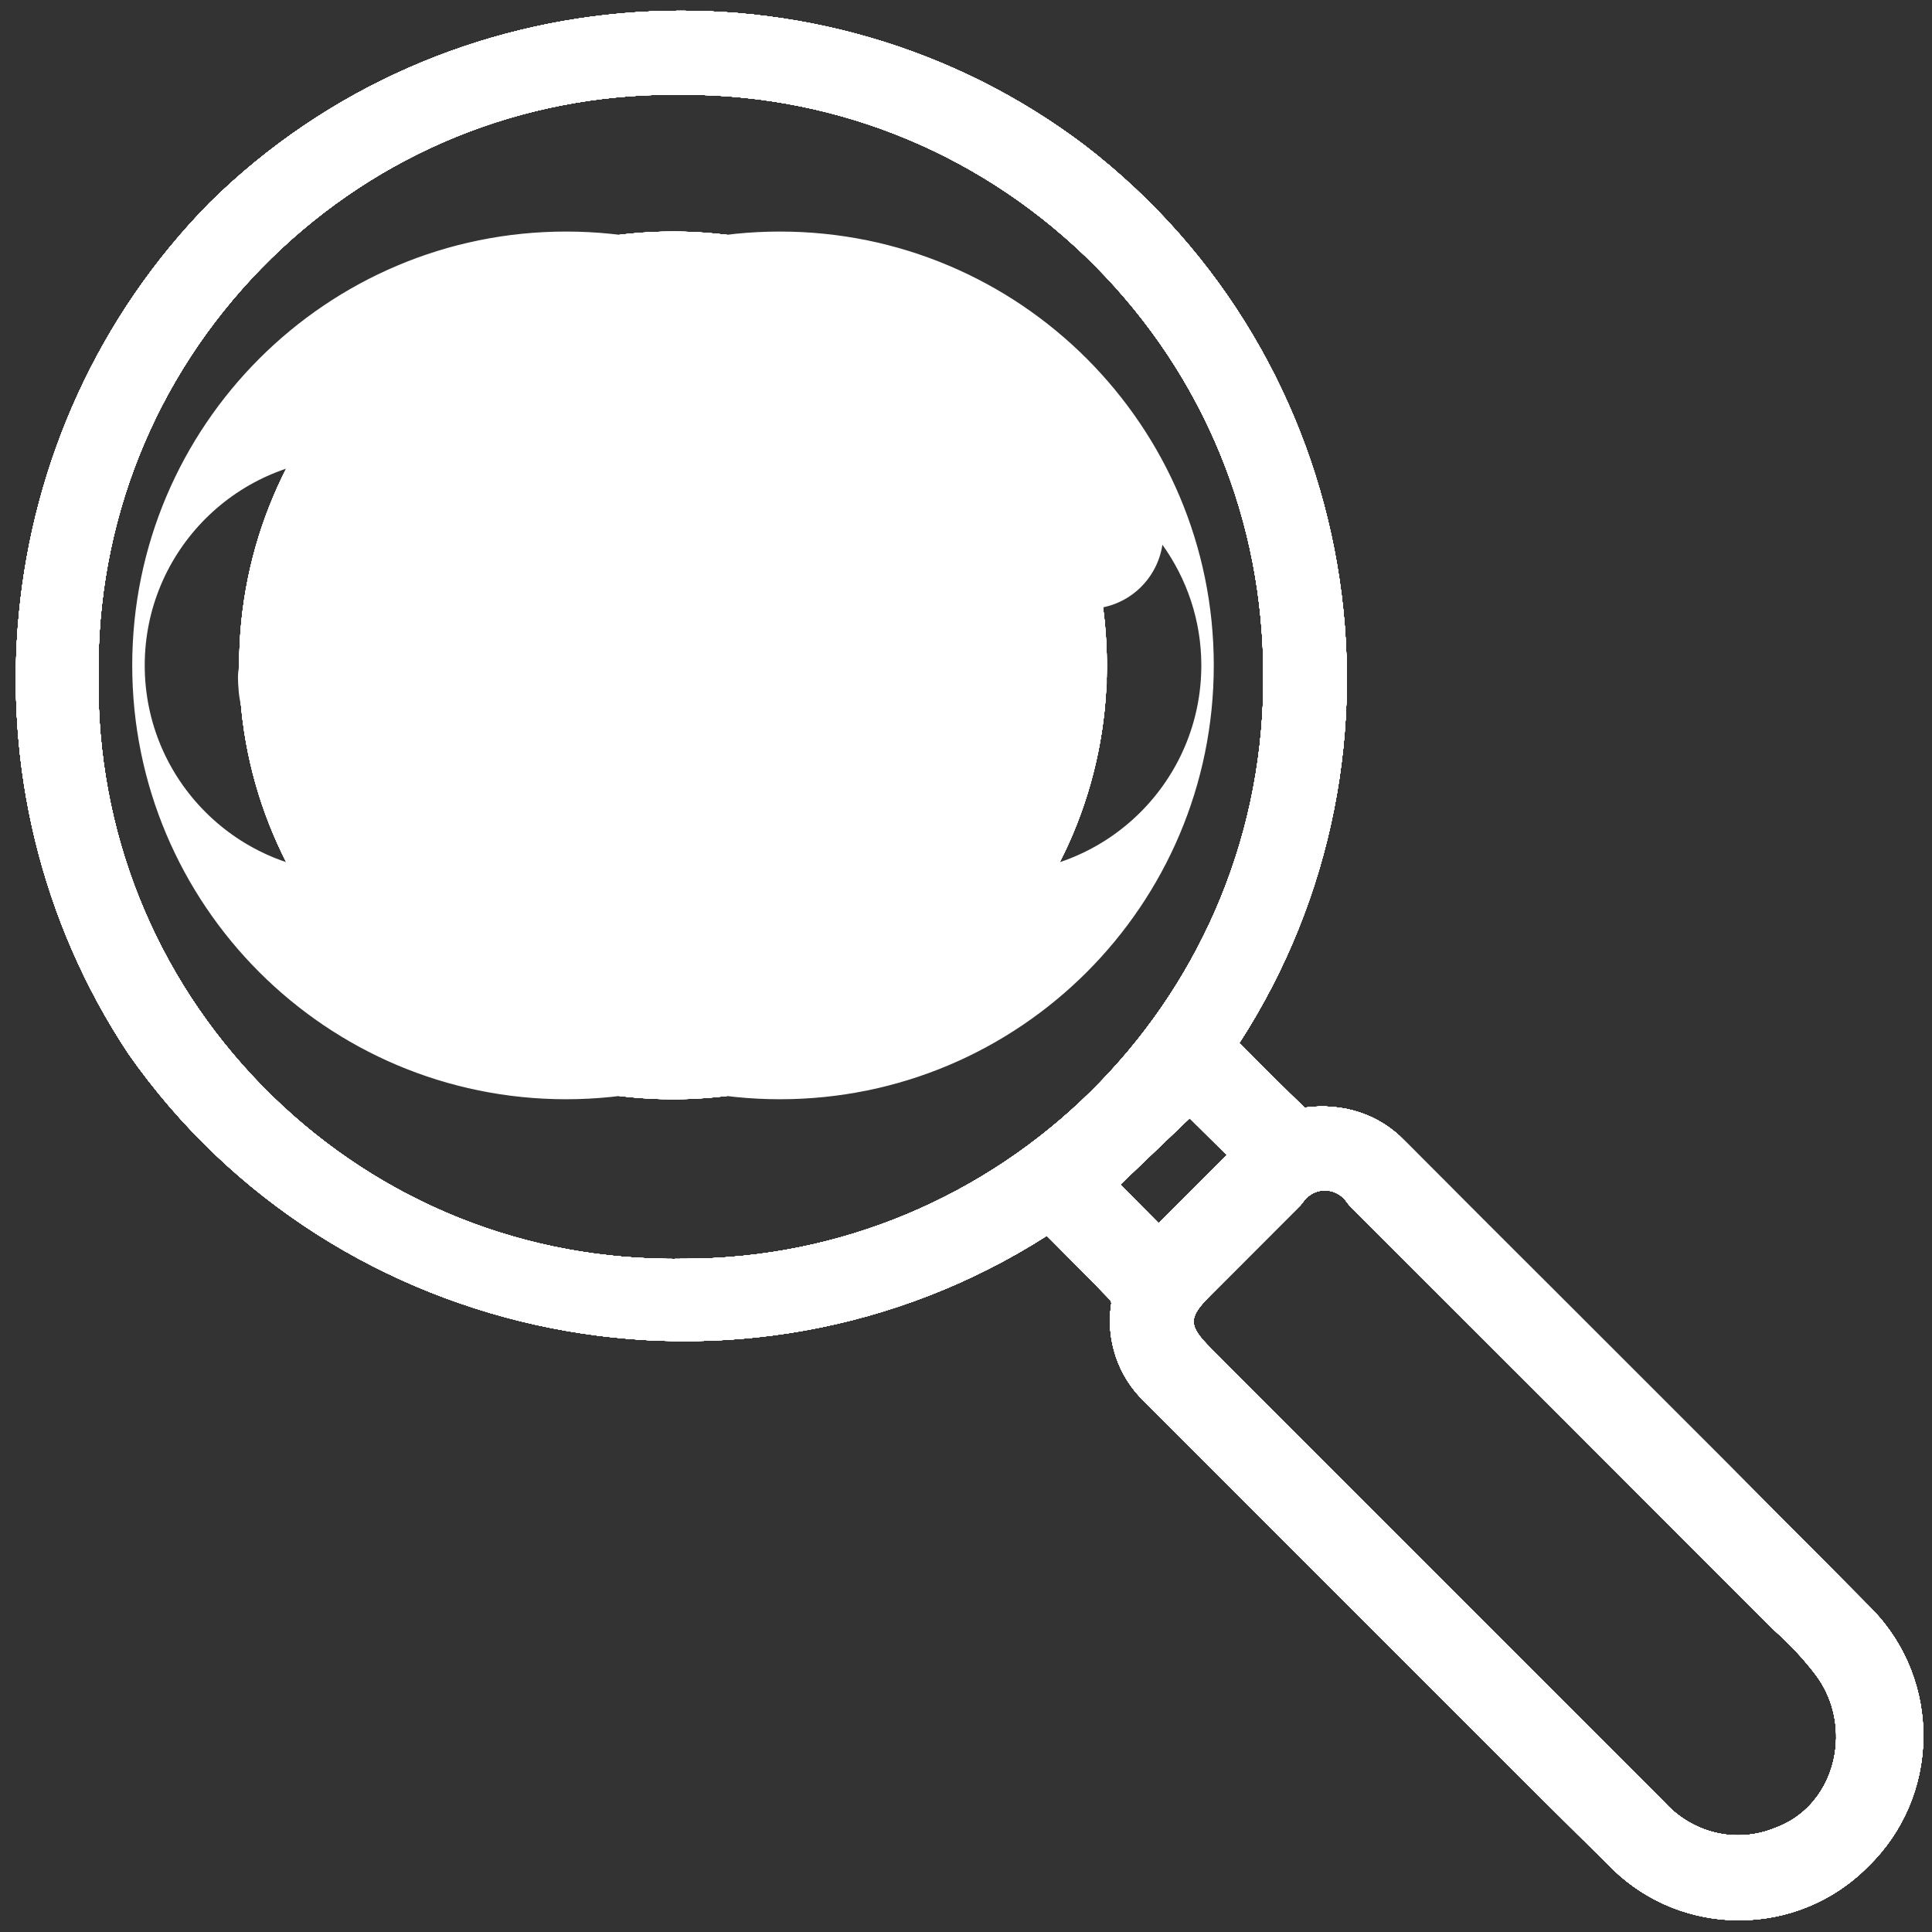 <svg xmlns="http://www.w3.org/2000/svg" xmlns:xlink="http://www.w3.org/1999/xlink" preserveAspectRatio="xMidYMid meet" width="1080" height="1080" viewBox="0 0 1080 1080" style="width:100%;height:100%"><rect x="0" y="0" width="1080" height="1080" fill="#333333" stroke="none"/><defs><animate repeatCount="indefinite" dur="10s" begin="0s" xlink:href="#_R_G_L_12_G_M" fill="freeze" attributeName="opacity" from="0" to="1" keyTimes="0;0.77;0.77;1" values="0;0;1;1" keySplines="0 0 0 0;0 0 0 0;0 0 0 0" calcMode="spline"/><animate repeatCount="indefinite" dur="10s" begin="0s" xlink:href="#_R_G_L_11_G_M" fill="freeze" attributeName="opacity" from="0" to="0" keyTimes="0;0.76;0.76;0.77;0.77;1" values="0;0;1;1;0;0" keySplines="0 0 0 0;0 0 0 0;0 0 0 0;0 0 0 0;0 0 0 0" calcMode="spline"/><animate repeatCount="indefinite" dur="10s" begin="0s" xlink:href="#_R_G_L_10_G_M" fill="freeze" attributeName="opacity" from="0" to="0" keyTimes="0;0.707;0.707;0.76;0.76;1" values="0;0;1;1;0;0" keySplines="0 0 0 0;0 0 0 0;0 0 0 0;0 0 0 0;0 0 0 0" calcMode="spline"/><animate repeatCount="indefinite" dur="10s" begin="0s" xlink:href="#_R_G_L_9_G_M" fill="freeze" attributeName="opacity" from="0" to="0" keyTimes="0;0.697;0.697;0.707;0.707;1" values="0;0;1;1;0;0" keySplines="0 0 0 0;0 0 0 0;0 0 0 0;0 0 0 0;0 0 0 0" calcMode="spline"/><animate repeatCount="indefinite" dur="10s" begin="0s" xlink:href="#_R_G_L_8_G_M" fill="freeze" attributeName="opacity" from="0" to="0" keyTimes="0;0.493;0.493;0.697;0.697;1" values="0;0;1;1;0;0" keySplines="0 0 0 0;0 0 0 0;0 0 0 0;0 0 0 0;0 0 0 0" calcMode="spline"/><animate repeatCount="indefinite" dur="10s" begin="0s" xlink:href="#_R_G_L_7_G_M" fill="freeze" attributeName="opacity" from="0" to="0" keyTimes="0;0.49;0.49;0.493;0.493;1" values="0;0;1;1;0;0" keySplines="0 0 0 0;0 0 0 0;0 0 0 0;0 0 0 0;0 0 0 0" calcMode="spline"/><animate repeatCount="indefinite" dur="10s" begin="0s" xlink:href="#_R_G_L_6_G_M" fill="freeze" attributeName="opacity" from="0" to="0" keyTimes="0;0.477;0.477;0.49;0.49;1" values="0;0;1;1;0;0" keySplines="0 0 0 0;0 0 0 0;0 0 0 0;0 0 0 0;0 0 0 0" calcMode="spline"/><animate repeatCount="indefinite" dur="10s" begin="0s" xlink:href="#_R_G_L_5_G_M" fill="freeze" attributeName="opacity" from="0" to="0" keyTimes="0;0.473;0.473;0.477;0.477;1" values="0;0;1;1;0;0" keySplines="0 0 0 0;0 0 0 0;0 0 0 0;0 0 0 0;0 0 0 0" calcMode="spline"/><animate repeatCount="indefinite" dur="10s" begin="0s" xlink:href="#_R_G_L_4_G_M" fill="freeze" attributeName="opacity" from="0" to="0" keyTimes="0;0.273;0.273;0.473;0.473;1" values="0;0;1;1;0;0" keySplines="0 0 0 0;0 0 0 0;0 0 0 0;0 0 0 0;0 0 0 0" calcMode="spline"/><animate repeatCount="indefinite" dur="10s" begin="0s" xlink:href="#_R_G_L_3_G_M" fill="freeze" attributeName="opacity" from="0" to="0" keyTimes="0;0.263;0.263;0.273;0.273;1" values="0;0;1;1;0;0" keySplines="0 0 0 0;0 0 0 0;0 0 0 0;0 0 0 0;0 0 0 0" calcMode="spline"/><animate repeatCount="indefinite" dur="10s" begin="0s" xlink:href="#_R_G_L_2_G_M" fill="freeze" attributeName="opacity" from="0" to="0" keyTimes="0;0.21;0.21;0.263;0.263;1" values="0;0;1;1;0;0" keySplines="0 0 0 0;0 0 0 0;0 0 0 0;0 0 0 0;0 0 0 0" calcMode="spline"/><animate repeatCount="indefinite" dur="10s" begin="0s" xlink:href="#_R_G_L_1_G_M" fill="freeze" attributeName="opacity" from="0" to="0" keyTimes="0;0.2;0.2;0.21;0.21;1" values="0;0;1;1;0;0" keySplines="0 0 0 0;0 0 0 0;0 0 0 0;0 0 0 0;0 0 0 0" calcMode="spline"/><animate repeatCount="indefinite" dur="10s" begin="0s" xlink:href="#_R_G_L_0_G_M" fill="freeze" attributeName="opacity" from="1" to="0" keyTimes="0;0.2;0.2;1" values="1;1;0;0" keySplines="0 0 0 0;0 0 0 0;0 0 0 0" calcMode="spline"/><animate attributeType="XML" attributeName="opacity" dur="10s" from="0" to="1" xlink:href="#time_group"/></defs><g id="_R_G"><g id="_R_G_L_12_G_M"><g id="_R_G_L_12_G" transform=" translate(539.649, 540) scale(2.136, 2.136) translate(-250, -250)"><path id="_R_G_L_12_G_D_0_P_0" fill="#ffffff" fill-opacity="1" fill-rule="nonzero" d=" M487.3 418.36 C487.3,418.36 487.27,418.32 487.27,418.32 C461.18,391.92 434.91,365.69 408.65,339.46 C394.05,324.88 379.45,310.29 364.95,295.75 C358.42,288.92 348.95,285.7 338.77,287.07 C333.71,282.21 328.75,277.23 323.82,272.27 C323.82,272.27 321.7,270.14 321.7,270.14 C371.23,193.59 353.89,91.17 281.25,35.26 C212.27,-16.97 113.81,-10.52 52.19,50.3 C-6.31,109.79 -15.25,203.4 30.99,272.99 C85.14,350.35 192.16,371.21 271.32,320.59 C271.32,320.59 273.07,322.34 273.07,322.34 C278.23,327.53 283.42,332.75 287.96,337.47 C288.16,337.77 288.24,338.13 288.17,338.57 C286.77,347.92 290,357.41 296.76,363.89 C310.81,377.92 324.83,391.96 338.85,406.01 C365.63,432.84 392.41,459.68 419.4,486.36 C428.59,495.29 440.53,499.74 452.46,499.74 C464.75,499.74 477.03,495.02 486.28,485.62 C505.1,467.36 505.56,437.18 487.3,418.36z  M173.5 21.96 C174.09,21.96 174.69,21.97 175.29,21.97 C175.29,21.97 176.89,21.97 176.89,21.97 C217.39,22.11 255.42,38.03 283.95,66.77 C312.48,95.51 328.12,133.65 327.97,174.15 C327.97,174.15 327.98,177.01 327.98,177.01 C326.88,259.8 259.19,326.64 176.33,326.63 C176.33,326.63 175.54,326.63 175.54,326.63 C175.54,326.63 175.44,326.63 175.44,326.63 C174.21,326.66 172.98,326.65 171.73,326.63 C131.56,326.17 93.99,310.09 65.91,281.36 C37.84,252.62 22.64,214.68 23.11,174.41 C23.11,174.41 23.11,170.58 23.11,170.58 C23.57,130.42 39.65,92.85 68.37,64.78 C96.67,37.12 133.9,21.96 173.5,21.96z  M308.71 289.82 C308.71,289.82 318.42,299.46 318.42,299.46 C318.42,299.46 300.59,317.33 300.59,317.33 C300.59,317.33 290.53,307.21 290.53,307.21 C290.53,307.21 308.71,289.82 308.71,289.82z  M477.74 454.64 C476.77,463.73 471.3,472.17 461.94,475.57 C451.71,479.79 439.98,476.99 432.51,468.36 C432.51,468.36 370.2,406.09 370.2,406.09 C351.5,387.39 332.81,368.68 314.14,349.96 C308.31,344.1 308.29,342.06 313.98,336.34 C313.98,336.34 337.67,312.64 337.67,312.64 C337.67,312.64 338.31,311.85 338.31,311.85 C338.83,311.06 339.53,310.37 340.34,309.84 C341.47,309.11 342.76,308.73 344.07,308.73 C344.56,308.73 345.05,308.78 345.54,308.89 C347.34,309.28 348.89,310.34 349.89,311.89 C349.89,311.89 350.55,312.7 350.55,312.7 C387.5,349.59 424.4,386.51 461.5,423.68 C465.74,427.4 469.59,431.58 472.57,435.53 C476.8,441.14 478.44,448.06 477.74,454.64z  M173.49 57.79 C110.78,57.79 59.95,108.62 59.95,171.33 C59.95,234.04 110.78,284.87 173.49,284.87 C236.2,284.87 287.03,234.04 287.03,171.33 C287.03,108.62 236.2,57.79 173.49,57.79z  M173.49 225.63 C143.5,225.63 119.19,201.32 119.19,171.33 C119.19,141.34 143.5,117.03 173.49,117.03 C178.92,117.03 184.15,117.85 189.1,119.33 C182.79,122.62 178.43,129.16 178.43,136.77 C178.43,147.68 187.27,156.52 198.17,156.52 C208.05,156.52 216.17,149.24 217.62,139.76 C224,148.67 227.79,159.54 227.79,171.33 C227.79,201.32 203.48,225.63 173.49,225.63z "/></g></g><g id="_R_G_L_11_G_M"><g id="_R_G_L_11_G" transform=" translate(539.65, 540) scale(2.136, 2.136) translate(-250, -250)"><path id="_R_G_L_11_G_D_0_P_0" fill="#ffffff" fill-opacity="1" fill-rule="nonzero" d=" M487.3 418.36 C487.3,418.36 487.27,418.32 487.27,418.32 C461.17,391.92 434.91,365.69 408.65,339.46 C394.05,324.88 379.45,310.29 364.95,295.75 C358.42,288.92 348.95,285.7 338.77,287.07 C333.7,282.21 328.75,277.23 323.82,272.27 C323.82,272.27 321.7,270.14 321.7,270.14 C371.22,193.59 353.89,91.17 281.25,35.26 C212.27,-16.97 113.81,-10.52 52.19,50.3 C-6.31,109.79 -15.25,203.4 30.99,272.99 C85.14,350.35 192.16,371.21 271.32,320.59 C271.32,320.59 273.07,322.34 273.07,322.34 C278.23,327.53 283.42,332.75 287.96,337.47 C288.16,337.77 288.24,338.13 288.17,338.57 C286.76,347.92 290,357.41 296.76,363.89 C310.81,377.92 324.83,391.96 338.85,406.01 C365.63,432.84 392.41,459.68 419.4,486.36 C428.59,495.29 440.53,499.74 452.46,499.74 C464.75,499.74 477.03,495.02 486.28,485.62 C505.1,467.36 505.56,437.18 487.3,418.36z  M173.5 21.96 C174.09,21.96 174.69,21.97 175.29,21.97 C175.29,21.97 176.89,21.97 176.89,21.97 C217.39,22.11 255.42,38.03 283.95,66.77 C312.48,95.51 328.12,133.65 327.97,174.15 C327.97,174.15 327.98,177.01 327.98,177.01 C326.88,259.8 259.19,326.64 176.33,326.63 C176.33,326.63 175.54,326.63 175.54,326.63 C175.54,326.63 175.44,326.63 175.44,326.63 C174.21,326.66 172.98,326.65 171.73,326.63 C131.56,326.17 93.99,310.09 65.91,281.36 C37.84,252.62 22.64,214.68 23.11,174.41 C23.11,174.41 23.11,170.58 23.11,170.58 C23.57,130.42 39.65,92.85 68.37,64.78 C96.67,37.12 133.9,21.96 173.5,21.96z  M308.71 289.82 C308.71,289.82 318.42,299.46 318.42,299.46 C318.42,299.46 300.58,317.33 300.58,317.33 C300.58,317.33 290.53,307.21 290.53,307.21 C290.53,307.21 308.71,289.82 308.71,289.82z  M477.74 454.64 C476.77,463.73 471.3,472.17 461.94,475.57 C451.71,479.79 439.98,476.99 432.51,468.36 C432.51,468.36 370.2,406.09 370.2,406.09 C351.5,387.39 332.81,368.68 314.14,349.96 C308.31,344.1 308.29,342.06 313.98,336.34 C313.98,336.34 337.67,312.64 337.67,312.64 C337.67,312.64 338.31,311.85 338.31,311.85 C338.83,311.06 339.53,310.37 340.34,309.84 C341.47,309.11 342.76,308.73 344.07,308.73 C344.56,308.73 345.05,308.78 345.53,308.89 C347.34,309.28 348.89,310.34 349.89,311.89 C349.89,311.89 350.55,312.7 350.55,312.7 C387.5,349.59 424.4,386.51 461.5,423.68 C465.74,427.4 469.59,431.58 472.57,435.53 C476.79,441.14 478.44,448.06 477.74,454.64z  M173.49 57.79 C110.78,57.79 59.95,108.62 59.95,171.33 C59.95,234.04 110.78,284.87 173.49,284.87 C236.19,284.87 287.03,234.04 287.03,171.33 C287.03,108.62 236.19,57.79 173.49,57.79z  M145.5 225.63 C115.51,225.63 91.2,201.32 91.2,171.33 C91.2,141.34 115.51,117.03 145.5,117.03 C150.93,117.03 156.17,117.85 161.11,119.33 C154.8,122.62 150.44,129.16 150.44,136.77 C150.44,147.68 159.28,156.52 170.18,156.52 C180.07,156.52 188.18,149.24 189.63,139.76 C196.01,148.67 199.8,159.54 199.8,171.33 C199.8,201.32 175.49,225.63 145.5,225.63z "/></g></g><g id="_R_G_L_10_G_M"><g id="_R_G_L_10_G" transform=" translate(539.65, 540) scale(2.136, 2.136) translate(-250, -250)"><path id="_R_G_L_10_G_D_0_P_0" fill="#ffffff" fill-opacity="1" fill-rule="nonzero" d=" M487.3 418.36 C487.3,418.36 487.27,418.32 487.27,418.32 C461.17,391.92 434.91,365.69 408.65,339.46 C394.05,324.88 379.45,310.29 364.95,295.75 C358.42,288.92 348.95,285.7 338.77,287.07 C333.7,282.21 328.75,277.23 323.82,272.27 C323.82,272.27 321.7,270.14 321.7,270.14 C371.22,193.59 353.89,91.17 281.25,35.26 C212.27,-16.97 113.81,-10.52 52.19,50.3 C-6.31,109.79 -15.25,203.4 30.99,272.99 C85.14,350.35 192.16,371.21 271.32,320.59 C271.32,320.59 273.07,322.34 273.07,322.34 C278.23,327.53 283.42,332.75 287.96,337.47 C288.16,337.77 288.24,338.13 288.17,338.57 C286.76,347.92 290,357.41 296.76,363.89 C310.81,377.92 324.83,391.96 338.85,406.01 C365.63,432.84 392.41,459.68 419.4,486.36 C428.59,495.29 440.53,499.74 452.46,499.74 C464.75,499.74 477.03,495.02 486.28,485.62 C505.1,467.36 505.56,437.18 487.3,418.36z  M173.5 21.96 C174.09,21.96 174.69,21.97 175.29,21.97 C175.29,21.97 176.89,21.97 176.89,21.97 C217.39,22.11 255.42,38.03 283.95,66.77 C312.48,95.51 328.12,133.65 327.97,174.15 C327.97,174.15 327.98,177.01 327.98,177.01 C326.88,259.8 259.18,326.64 176.33,326.63 C176.33,326.63 175.54,326.63 175.54,326.63 C175.54,326.63 175.44,326.63 175.44,326.63 C174.21,326.66 172.98,326.65 171.73,326.63 C131.56,326.17 93.99,310.09 65.91,281.36 C37.84,252.62 22.64,214.68 23.11,174.41 C23.11,174.41 23.11,170.58 23.11,170.58 C23.57,130.42 39.65,92.85 68.37,64.78 C96.67,37.12 133.9,21.96 173.5,21.96z  M308.71 289.82 C308.71,289.82 318.42,299.46 318.42,299.46 C318.42,299.46 300.58,317.33 300.58,317.33 C300.58,317.33 290.53,307.21 290.53,307.21 C290.53,307.21 308.71,289.82 308.71,289.82z  M477.74 454.64 C476.77,463.73 471.3,472.17 461.94,475.57 C451.71,479.79 439.98,476.99 432.51,468.36 C432.51,468.36 370.2,406.09 370.2,406.09 C351.5,387.39 332.81,368.68 314.14,349.96 C308.31,344.1 308.29,342.06 313.98,336.34 C313.98,336.34 337.67,312.64 337.67,312.64 C337.67,312.64 338.31,311.85 338.31,311.85 C338.83,311.06 339.53,310.37 340.34,309.84 C341.47,309.11 342.76,308.73 344.07,308.73 C344.56,308.73 345.05,308.78 345.53,308.89 C347.34,309.28 348.89,310.34 349.89,311.89 C349.89,311.89 350.55,312.7 350.55,312.7 C387.49,349.59 424.4,386.51 461.5,423.68 C465.74,427.4 469.59,431.58 472.57,435.53 C476.79,441.14 478.44,448.06 477.74,454.64z  M145.5 57.79 C82.8,57.79 31.96,108.62 31.96,171.33 C31.96,234.04 82.8,284.87 145.5,284.87 C208.21,284.87 259.04,234.04 259.04,171.33 C259.04,108.62 208.21,57.79 145.5,57.79z  M89.53 225.63 C59.54,225.63 35.23,201.32 35.23,171.33 C35.23,141.34 59.54,117.03 89.53,117.03 C94.96,117.03 100.19,117.85 105.14,119.33 C98.82,122.62 94.47,129.16 94.47,136.77 C94.47,147.68 103.31,156.52 114.21,156.52 C124.09,156.52 132.2,149.24 133.66,139.76 C140.04,148.67 143.83,159.54 143.83,171.33 C143.83,201.32 119.52,225.63 89.53,225.63z "/></g></g><g id="_R_G_L_9_G_M"><g id="_R_G_L_9_G" transform=" translate(539.65, 540) scale(2.136, 2.136) translate(-250, -250)"><path id="_R_G_L_9_G_D_0_P_0" fill="#ffffff" fill-opacity="1" fill-rule="nonzero" d=" M487.3 418.36 C487.3,418.36 487.27,418.32 487.27,418.32 C461.17,391.92 434.91,365.69 408.65,339.46 C394.05,324.88 379.45,310.29 364.95,295.75 C358.42,288.92 348.95,285.7 338.77,287.07 C333.7,282.21 328.75,277.23 323.82,272.27 C323.82,272.27 321.7,270.14 321.7,270.14 C371.22,193.59 353.89,91.17 281.25,35.26 C212.27,-16.97 113.81,-10.52 52.19,50.3 C-6.31,109.79 -15.25,203.4 30.99,272.99 C85.14,350.35 192.16,371.21 271.32,320.59 C271.32,320.59 273.07,322.34 273.07,322.34 C278.23,327.53 283.42,332.75 287.96,337.47 C288.16,337.77 288.24,338.13 288.17,338.57 C286.76,347.92 290,357.41 296.76,363.89 C310.81,377.92 324.83,391.96 338.85,406.01 C365.63,432.84 392.41,459.68 419.4,486.36 C428.59,495.29 440.53,499.74 452.46,499.74 C464.75,499.74 477.03,495.02 486.28,485.62 C505.1,467.36 505.56,437.18 487.3,418.36z  M173.5 21.96 C174.09,21.96 174.69,21.97 175.29,21.97 C175.29,21.97 176.89,21.97 176.89,21.97 C217.39,22.11 255.42,38.03 283.95,66.77 C312.48,95.51 328.12,133.65 327.97,174.15 C327.97,174.15 327.98,177.01 327.98,177.01 C326.88,259.8 259.19,326.64 176.33,326.63 C176.33,326.63 175.54,326.63 175.54,326.63 C175.54,326.63 175.44,326.63 175.44,326.63 C174.21,326.66 172.98,326.65 171.73,326.63 C131.56,326.17 93.99,310.09 65.91,281.36 C37.84,252.62 22.64,214.68 23.11,174.41 C23.11,174.41 23.11,170.58 23.11,170.58 C23.57,130.42 39.65,92.85 68.37,64.78 C96.67,37.12 133.9,21.96 173.5,21.96z  M308.71 289.82 C308.71,289.82 318.42,299.46 318.42,299.46 C318.42,299.46 300.58,317.33 300.58,317.33 C300.58,317.33 290.53,307.21 290.53,307.21 C290.53,307.21 308.71,289.82 308.71,289.82z  M477.74 454.64 C476.77,463.73 471.3,472.17 461.94,475.57 C451.71,479.79 439.98,476.99 432.51,468.36 C432.51,468.36 370.2,406.09 370.2,406.09 C351.5,387.39 332.81,368.68 314.14,349.96 C308.31,344.1 308.29,342.06 313.98,336.34 C313.98,336.34 337.67,312.64 337.67,312.64 C337.67,312.64 338.31,311.85 338.31,311.85 C338.83,311.06 339.53,310.37 340.34,309.84 C341.47,309.11 342.76,308.73 344.07,308.73 C344.56,308.73 345.05,308.78 345.53,308.89 C347.34,309.28 348.89,310.34 349.89,311.89 C349.89,311.89 350.55,312.7 350.55,312.7 C387.5,349.59 424.4,386.51 461.5,423.68 C465.74,427.4 469.59,431.58 472.57,435.53 C476.79,441.14 478.44,448.06 477.74,454.64z  M173.49 57.79 C110.78,57.79 59.95,108.62 59.95,171.33 C59.95,234.04 110.78,284.87 173.49,284.87 C236.19,284.87 287.03,234.04 287.03,171.33 C287.03,108.62 236.19,57.79 173.49,57.79z  M145.5 225.63 C115.51,225.63 91.2,201.32 91.2,171.33 C91.2,141.34 115.51,117.03 145.5,117.03 C150.93,117.03 156.17,117.85 161.11,119.33 C154.8,122.62 150.44,129.16 150.44,136.77 C150.44,147.68 159.28,156.52 170.18,156.52 C180.07,156.52 188.18,149.24 189.63,139.76 C196.01,148.67 199.8,159.54 199.8,171.33 C199.8,201.32 175.49,225.63 145.5,225.63z "/></g></g><g id="_R_G_L_8_G_M"><g id="_R_G_L_8_G" transform=" translate(539.649, 540) scale(2.136, 2.136) translate(-250, -250)"><path id="_R_G_L_8_G_D_0_P_0" fill="#ffffff" fill-opacity="1" fill-rule="nonzero" d=" M487.3 418.36 C487.3,418.36 487.27,418.32 487.27,418.32 C461.18,391.92 434.91,365.69 408.65,339.46 C394.05,324.88 379.45,310.29 364.95,295.75 C358.42,288.92 348.95,285.7 338.77,287.07 C333.71,282.21 328.75,277.23 323.82,272.27 C323.82,272.27 321.7,270.14 321.7,270.14 C371.23,193.59 353.89,91.17 281.25,35.26 C212.27,-16.97 113.81,-10.52 52.19,50.3 C-6.31,109.79 -15.25,203.4 30.99,272.99 C85.14,350.35 192.16,371.21 271.32,320.59 C271.32,320.59 273.07,322.34 273.07,322.34 C278.23,327.53 283.42,332.75 287.96,337.47 C288.16,337.77 288.24,338.13 288.17,338.57 C286.77,347.92 290,357.41 296.76,363.89 C310.81,377.92 324.83,391.96 338.85,406.01 C365.63,432.84 392.41,459.68 419.4,486.36 C428.59,495.29 440.53,499.74 452.46,499.74 C464.75,499.74 477.03,495.02 486.28,485.62 C505.1,467.36 505.56,437.18 487.3,418.36z  M173.5 21.96 C174.09,21.96 174.69,21.97 175.29,21.97 C175.29,21.97 176.89,21.97 176.89,21.97 C217.39,22.11 255.42,38.03 283.95,66.77 C312.48,95.51 328.12,133.65 327.97,174.15 C327.97,174.15 327.98,177.01 327.98,177.01 C326.88,259.8 259.19,326.64 176.33,326.63 C176.33,326.63 175.54,326.63 175.54,326.63 C175.54,326.63 175.44,326.63 175.44,326.63 C174.21,326.66 172.98,326.65 171.73,326.63 C131.56,326.17 93.99,310.09 65.91,281.36 C37.84,252.62 22.64,214.68 23.11,174.41 C23.11,174.41 23.11,170.58 23.11,170.58 C23.57,130.42 39.65,92.85 68.37,64.78 C96.67,37.12 133.9,21.96 173.5,21.96z  M308.71 289.82 C308.71,289.82 318.42,299.46 318.42,299.46 C318.42,299.46 300.59,317.33 300.59,317.33 C300.59,317.33 290.53,307.21 290.53,307.21 C290.53,307.21 308.71,289.82 308.71,289.82z  M477.74 454.64 C476.77,463.73 471.3,472.17 461.94,475.57 C451.71,479.79 439.98,476.99 432.51,468.36 C432.51,468.36 370.2,406.09 370.2,406.09 C351.5,387.39 332.81,368.68 314.14,349.96 C308.31,344.1 308.29,342.06 313.98,336.34 C313.98,336.34 337.67,312.64 337.67,312.64 C337.67,312.64 338.31,311.85 338.31,311.85 C338.83,311.06 339.53,310.37 340.34,309.84 C341.47,309.11 342.76,308.73 344.07,308.73 C344.56,308.73 345.05,308.78 345.54,308.89 C347.34,309.28 348.89,310.34 349.89,311.89 C349.89,311.89 350.55,312.7 350.55,312.7 C387.5,349.59 424.4,386.51 461.5,423.68 C465.74,427.4 469.59,431.58 472.57,435.53 C476.8,441.14 478.44,448.06 477.74,454.64z  M173.49 57.79 C110.78,57.79 59.95,108.62 59.95,171.33 C59.95,234.04 110.78,284.87 173.49,284.87 C236.2,284.87 287.03,234.04 287.03,171.33 C287.03,108.62 236.2,57.79 173.49,57.79z  M173.49 225.63 C143.5,225.63 119.19,201.32 119.19,171.33 C119.19,141.34 143.5,117.03 173.49,117.03 C178.92,117.03 184.15,117.85 189.1,119.33 C182.79,122.62 178.43,129.16 178.43,136.77 C178.43,147.68 187.27,156.52 198.17,156.52 C208.05,156.52 216.17,149.24 217.62,139.76 C224,148.67 227.79,159.54 227.79,171.33 C227.79,201.32 203.48,225.63 173.49,225.63z "/></g></g><g id="_R_G_L_7_G_M"><g id="_R_G_L_7_G" transform=" translate(539.65, 540) scale(2.136, 2.136) translate(-250, -250)"><path id="_R_G_L_7_G_D_0_P_0" fill="#ffffff" fill-opacity="1" fill-rule="nonzero" d=" M487.3 418.36 C487.3,418.36 487.27,418.32 487.27,418.32 C461.17,391.92 434.91,365.69 408.65,339.45 C394.05,324.88 379.45,310.29 364.95,295.75 C358.42,288.92 348.95,285.7 338.77,287.07 C333.7,282.21 328.75,277.23 323.82,272.27 C323.82,272.27 321.7,270.14 321.7,270.14 C371.22,193.59 353.89,91.16 281.25,35.26 C212.27,-16.97 113.81,-10.52 52.19,50.3 C-6.31,109.79 -15.25,203.4 30.99,272.99 C85.14,350.35 192.16,371.21 271.32,320.59 C271.32,320.59 273.07,322.34 273.07,322.34 C278.23,327.53 283.42,332.75 287.96,337.47 C288.16,337.77 288.24,338.13 288.17,338.57 C286.76,347.92 290,357.41 296.76,363.89 C310.81,377.91 324.83,391.96 338.85,406.01 C365.63,432.84 392.41,459.68 419.4,486.36 C428.59,495.29 440.53,499.74 452.46,499.74 C464.75,499.74 477.03,495.02 486.28,485.62 C505.1,467.36 505.56,437.18 487.3,418.36z  M173.5 21.96 C174.09,21.96 174.69,21.97 175.29,21.97 C175.29,21.97 176.89,21.97 176.89,21.97 C217.39,22.11 255.42,38.02 283.95,66.77 C312.48,95.51 328.12,133.64 327.97,174.15 C327.97,174.15 327.98,177.01 327.98,177.01 C326.88,259.8 259.18,326.64 176.33,326.63 C176.33,326.63 175.54,326.63 175.54,326.63 C175.54,326.63 175.44,326.63 175.44,326.63 C174.21,326.66 172.98,326.65 171.73,326.63 C131.56,326.17 93.99,310.09 65.91,281.35 C37.84,252.62 22.64,214.68 23.11,174.41 C23.11,174.41 23.11,170.58 23.11,170.58 C23.57,130.42 39.65,92.85 68.37,64.78 C96.67,37.12 133.9,21.96 173.5,21.96z  M308.71 289.82 C308.71,289.82 318.42,299.46 318.42,299.46 C318.42,299.46 300.58,317.33 300.58,317.33 C300.58,317.33 290.53,307.21 290.53,307.21 C290.53,307.21 308.71,289.82 308.71,289.82z  M477.74 454.64 C476.77,463.73 471.3,472.17 461.94,475.57 C451.71,479.79 439.98,476.99 432.51,468.36 C432.51,468.36 370.2,406.09 370.2,406.09 C351.5,387.39 332.81,368.68 314.14,349.96 C308.31,344.1 308.29,342.06 313.98,336.34 C313.98,336.34 337.67,312.64 337.67,312.64 C337.67,312.64 338.31,311.85 338.31,311.85 C338.83,311.06 339.53,310.37 340.34,309.84 C341.47,309.11 342.76,308.73 344.07,308.73 C344.56,308.73 345.05,308.78 345.53,308.89 C347.34,309.28 348.89,310.34 349.89,311.89 C349.89,311.89 350.55,312.7 350.55,312.7 C387.5,349.59 424.4,386.51 461.5,423.68 C465.74,427.4 469.59,431.58 472.57,435.53 C476.79,441.14 478.44,448.06 477.74,454.64z  M255.39 222.56 C231.66,238.73 201.87,245.3 173.49,245.3 C141.78,245.3 107.25,237.08 82.81,215.85 C72.14,206.59 50.12,178.37 64.42,164.63 C68.74,160.47 75.31,159.1 81.17,160.37 C94.29,163.22 106.6,175.91 119.93,180.58 C123.32,199.78 136.67,215.52 154.44,222.19 C157.41,223.3 160.49,224.16 163.67,224.74 C166.86,225.33 170.14,225.63 173.49,225.63 C178.14,225.63 182.58,224.85 186.88,223.75 C189.05,223.2 191.22,222.65 193.28,221.84 C200.47,219.01 206.81,214.6 212.12,209.16 C213.16,208.1 214.29,207.13 215.24,205.99 C215.89,205.2 216.38,204.29 216.99,203.46 C218.23,201.78 219.52,200.12 220.57,198.3 C221.13,197.32 221.5,196.23 221.99,195.21 C222.89,193.4 223.85,191.63 224.54,189.71 C224.68,189.32 224.72,188.88 224.86,188.48 C225.73,185.86 226.5,183.19 226.97,180.41 C227.12,179.55 242.52,172.87 243.97,171.96 C250.78,167.7 257.33,162.78 265.12,160.45 C267.52,159.73 270.07,159.27 272.54,159.68 C278.13,160.61 282.1,165.82 283.86,171.2 C290.71,192.07 271.05,211.89 255.39,222.56z "/></g></g><g id="_R_G_L_6_G_M"><g id="_R_G_L_6_G" transform=" translate(539.649, 540) scale(2.136, 2.136) translate(-250, -250)"><path id="_R_G_L_6_G_D_0_P_0" fill="#ffffff" fill-opacity="1" fill-rule="nonzero" d=" M487.3 418.36 C487.3,418.36 487.27,418.32 487.27,418.32 C461.17,391.92 434.91,365.69 408.65,339.46 C394.05,324.88 379.45,310.29 364.95,295.75 C358.42,288.92 348.95,285.7 338.77,287.07 C333.7,282.21 328.75,277.23 323.82,272.27 C323.82,272.27 321.7,270.14 321.7,270.14 C371.22,193.59 353.89,91.17 281.25,35.26 C212.27,-16.97 113.81,-10.52 52.18,50.3 C-6.31,109.79 -15.25,203.4 30.99,272.99 C85.14,350.35 192.16,371.21 271.32,320.59 C271.32,320.59 273.07,322.34 273.07,322.34 C278.23,327.53 283.42,332.75 287.96,337.47 C288.16,337.77 288.24,338.13 288.17,338.57 C286.76,347.92 290,357.41 296.76,363.89 C310.81,377.92 324.83,391.96 338.85,406.01 C365.63,432.84 392.41,459.68 419.4,486.36 C428.59,495.29 440.53,499.74 452.46,499.74 C464.75,499.74 477.03,495.02 486.28,485.62 C505.1,467.36 505.56,437.18 487.3,418.36z  M173.5 21.96 C174.09,21.96 174.69,21.97 175.29,21.97 C175.29,21.97 176.89,21.97 176.89,21.97 C217.39,22.11 255.41,38.03 283.95,66.77 C312.48,95.51 328.12,133.65 327.97,174.15 C327.97,174.15 327.98,177.01 327.98,177.01 C326.88,259.8 259.18,326.64 176.33,326.63 C176.33,326.63 175.54,326.63 175.54,326.63 C175.54,326.63 175.44,326.63 175.44,326.63 C174.21,326.66 172.98,326.65 171.73,326.63 C131.56,326.17 93.98,310.09 65.91,281.36 C37.84,252.62 22.64,214.68 23.11,174.41 C23.11,174.41 23.11,170.58 23.11,170.58 C23.57,130.42 39.65,92.85 68.37,64.78 C96.67,37.12 133.9,21.96 173.5,21.96z  M308.71 289.82 C308.71,289.82 318.42,299.46 318.42,299.46 C318.42,299.46 300.58,317.33 300.58,317.33 C300.58,317.33 290.53,307.21 290.53,307.21 C290.53,307.21 308.71,289.82 308.71,289.82z  M477.74 454.64 C476.77,463.73 471.3,472.17 461.94,475.58 C451.71,479.79 439.98,476.99 432.51,468.36 C432.51,468.36 370.2,406.09 370.2,406.09 C351.5,387.39 332.81,368.68 314.14,349.96 C308.31,344.1 308.29,342.06 313.98,336.34 C313.98,336.34 337.67,312.64 337.67,312.64 C337.67,312.64 338.31,311.85 338.31,311.85 C338.83,311.06 339.53,310.37 340.34,309.85 C341.47,309.11 342.76,308.73 344.07,308.73 C344.56,308.73 345.05,308.78 345.53,308.89 C347.34,309.28 348.89,310.34 349.89,311.89 C349.89,311.89 350.55,312.7 350.55,312.7 C387.49,349.59 424.4,386.51 461.5,423.68 C465.74,427.4 469.59,431.58 472.57,435.53 C476.79,441.14 478.44,448.06 477.74,454.64z  M275.1 162.14 C278.74,162.74 282.2,164.61 284.46,167.52 C290.21,174.96 285.04,185.64 280.94,192.59 C260.54,227.12 210.12,236.96 173.49,236.96 C157.44,236.96 141.33,235.07 125.82,230.92 C107.4,225.98 88.73,217.78 75.09,204.1 C68,196.99 60.82,186.23 59.72,176.03 C59.43,173.36 59.83,170.52 61.36,168.32 C62.98,166.01 65.67,164.64 68.42,163.97 C83.89,160.25 85.4,173.56 93.14,182.5 C97.78,187.87 103.99,191.89 110.22,195.16 C129.48,205.24 151.94,208.98 173.49,208.98 C194.92,208.98 217.23,205.27 236.41,195.33 C245.41,190.67 253.08,185.31 257.99,176.13 C260.6,171.27 262.64,165.43 267.57,163.02 C270.01,161.88 272.63,161.72 275.1,162.14z "/></g></g><g id="_R_G_L_5_G_M"><g id="_R_G_L_5_G" transform=" translate(539.65, 540) scale(2.136, 2.136) translate(-250, -250)"><path id="_R_G_L_5_G_D_0_P_0" fill="#ffffff" fill-opacity="1" fill-rule="nonzero" d=" M487.3 418.36 C487.3,418.36 487.27,418.32 487.27,418.32 C461.17,391.92 434.91,365.69 408.65,339.46 C394.05,324.88 379.45,310.29 364.95,295.75 C358.42,288.92 348.95,285.7 338.77,287.07 C333.7,282.21 328.75,277.23 323.82,272.27 C323.82,272.27 321.7,270.14 321.7,270.14 C371.22,193.59 353.89,91.17 281.25,35.26 C212.27,-16.97 113.81,-10.52 52.19,50.3 C-6.31,109.79 -15.25,203.4 30.99,272.99 C85.14,350.35 192.16,371.21 271.32,320.59 C271.32,320.59 273.07,322.34 273.07,322.34 C278.23,327.53 283.42,332.75 287.96,337.47 C288.16,337.77 288.24,338.13 288.17,338.57 C286.76,347.92 290,357.41 296.76,363.89 C310.81,377.92 324.83,391.96 338.85,406.01 C365.63,432.84 392.41,459.68 419.4,486.36 C428.59,495.29 440.53,499.74 452.46,499.74 C464.75,499.74 477.03,495.02 486.28,485.62 C505.1,467.36 505.56,437.18 487.3,418.36z  M173.5 21.96 C174.09,21.96 174.69,21.97 175.29,21.97 C175.29,21.97 176.89,21.97 176.89,21.97 C217.39,22.11 255.42,38.03 283.95,66.77 C312.48,95.51 328.12,133.65 327.97,174.15 C327.97,174.15 327.98,177.01 327.98,177.01 C326.88,259.8 259.18,326.64 176.33,326.63 C176.33,326.63 175.54,326.63 175.54,326.63 C175.54,326.63 175.44,326.63 175.44,326.63 C174.21,326.66 172.98,326.65 171.73,326.63 C131.56,326.17 93.99,310.09 65.91,281.36 C37.84,252.62 22.64,214.68 23.11,174.41 C23.11,174.41 23.11,170.58 23.11,170.58 C23.57,130.42 39.65,92.85 68.37,64.78 C96.67,37.12 133.9,21.96 173.5,21.96z  M308.71 289.82 C308.71,289.82 318.42,299.46 318.42,299.46 C318.42,299.46 300.58,317.33 300.58,317.33 C300.58,317.33 290.53,307.21 290.53,307.21 C290.53,307.21 308.71,289.82 308.71,289.82z  M477.74 454.64 C476.77,463.73 471.3,472.17 461.94,475.57 C451.71,479.79 439.98,476.99 432.51,468.36 C432.51,468.36 370.2,406.09 370.2,406.09 C351.5,387.39 332.81,368.68 314.14,349.96 C308.31,344.1 308.29,342.06 313.98,336.34 C313.98,336.34 337.67,312.64 337.67,312.64 C337.67,312.64 338.31,311.85 338.31,311.85 C338.83,311.06 339.53,310.37 340.34,309.84 C341.47,309.11 342.76,308.73 344.07,308.73 C344.56,308.73 345.05,308.78 345.53,308.89 C347.34,309.28 348.89,310.34 349.89,311.89 C349.89,311.89 350.55,312.7 350.55,312.7 C387.49,349.59 424.4,386.51 461.5,423.68 C465.74,427.4 469.59,431.58 472.57,435.53 C476.79,441.14 478.44,448.06 477.74,454.64z  M173.49 85.46 C110.78,85.46 59.95,123.91 59.95,171.33 C59.95,218.75 110.78,257.2 173.49,257.2 C236.19,257.2 287.03,218.75 287.03,171.33 C287.03,123.91 236.19,85.46 173.49,85.46z  M173.49 225.63 C143.5,225.63 119.19,201.32 119.19,171.33 C119.19,141.34 143.5,117.03 173.49,117.03 C178.92,117.03 184.15,117.85 189.1,119.33 C182.78,122.62 178.42,129.16 178.42,136.77 C178.42,147.68 187.27,156.52 198.17,156.52 C208.05,156.52 216.16,149.24 217.61,139.76 C223.99,148.67 227.79,159.54 227.79,171.33 C227.79,201.32 203.48,225.63 173.49,225.63z "/></g></g><g id="_R_G_L_4_G_M"><g id="_R_G_L_4_G" transform=" translate(539.649, 540) scale(2.136, 2.136) translate(-250, -250)"><path id="_R_G_L_4_G_D_0_P_0" fill="#ffffff" fill-opacity="1" fill-rule="nonzero" d=" M487.3 418.36 C487.3,418.36 487.27,418.32 487.27,418.32 C461.18,391.92 434.91,365.69 408.65,339.46 C394.05,324.88 379.45,310.29 364.95,295.75 C358.42,288.92 348.95,285.7 338.77,287.07 C333.71,282.21 328.75,277.23 323.82,272.27 C323.82,272.27 321.7,270.14 321.7,270.14 C371.23,193.59 353.89,91.17 281.25,35.26 C212.27,-16.97 113.81,-10.52 52.19,50.3 C-6.31,109.79 -15.25,203.4 30.99,272.99 C85.14,350.35 192.16,371.21 271.32,320.59 C271.32,320.59 273.07,322.34 273.07,322.34 C278.23,327.53 283.42,332.75 287.96,337.47 C288.16,337.77 288.24,338.13 288.17,338.57 C286.77,347.92 290,357.41 296.76,363.89 C310.81,377.92 324.83,391.96 338.85,406.01 C365.63,432.84 392.41,459.68 419.4,486.36 C428.59,495.29 440.53,499.74 452.46,499.74 C464.75,499.74 477.03,495.02 486.28,485.62 C505.1,467.36 505.56,437.18 487.3,418.36z  M173.5 21.96 C174.09,21.96 174.69,21.97 175.29,21.97 C175.29,21.97 176.89,21.97 176.89,21.97 C217.39,22.11 255.42,38.03 283.95,66.77 C312.48,95.51 328.12,133.65 327.97,174.15 C327.97,174.15 327.98,177.01 327.98,177.01 C326.88,259.8 259.19,326.64 176.33,326.63 C176.33,326.63 175.54,326.63 175.54,326.63 C175.54,326.63 175.44,326.63 175.44,326.63 C174.21,326.66 172.98,326.65 171.73,326.63 C131.56,326.17 93.99,310.09 65.91,281.36 C37.84,252.62 22.64,214.68 23.11,174.41 C23.11,174.41 23.11,170.58 23.11,170.58 C23.57,130.42 39.65,92.85 68.37,64.78 C96.67,37.12 133.9,21.96 173.5,21.96z  M308.71 289.82 C308.71,289.82 318.42,299.46 318.42,299.46 C318.42,299.46 300.59,317.33 300.59,317.33 C300.59,317.33 290.53,307.21 290.53,307.21 C290.53,307.21 308.71,289.82 308.71,289.82z  M477.74 454.64 C476.77,463.73 471.3,472.17 461.94,475.57 C451.71,479.79 439.98,476.99 432.51,468.36 C432.51,468.36 370.2,406.09 370.2,406.09 C351.5,387.39 332.81,368.68 314.14,349.96 C308.31,344.1 308.29,342.06 313.98,336.34 C313.98,336.34 337.67,312.64 337.67,312.64 C337.67,312.64 338.31,311.85 338.31,311.85 C338.83,311.06 339.53,310.37 340.34,309.84 C341.47,309.11 342.76,308.73 344.07,308.73 C344.56,308.73 345.05,308.78 345.54,308.89 C347.34,309.28 348.89,310.34 349.89,311.89 C349.89,311.89 350.55,312.7 350.55,312.7 C387.5,349.59 424.4,386.51 461.5,423.68 C465.74,427.4 469.59,431.58 472.57,435.53 C476.8,441.14 478.44,448.06 477.74,454.64z  M173.49 57.79 C110.78,57.79 59.95,108.62 59.95,171.33 C59.95,234.04 110.78,284.87 173.49,284.87 C236.2,284.87 287.03,234.04 287.03,171.33 C287.03,108.62 236.2,57.79 173.49,57.79z  M173.49 225.63 C143.5,225.63 119.19,201.32 119.19,171.33 C119.19,141.34 143.5,117.03 173.49,117.03 C178.92,117.03 184.15,117.85 189.1,119.33 C182.79,122.62 178.43,129.16 178.43,136.77 C178.43,147.68 187.27,156.52 198.17,156.52 C208.05,156.52 216.17,149.24 217.62,139.76 C224,148.67 227.79,159.54 227.79,171.33 C227.79,201.32 203.48,225.63 173.49,225.63z "/></g></g><g id="_R_G_L_3_G_M"><g id="_R_G_L_3_G" transform=" translate(539.65, 540) scale(2.136, 2.136) translate(-250, -250)"><path id="_R_G_L_3_G_D_0_P_0" fill="#ffffff" fill-opacity="1" fill-rule="nonzero" d=" M487.3 418.36 C487.3,418.36 487.27,418.32 487.27,418.32 C461.17,391.92 434.91,365.69 408.65,339.46 C394.05,324.88 379.45,310.29 364.95,295.75 C358.42,288.92 348.95,285.7 338.77,287.07 C333.7,282.21 328.75,277.23 323.82,272.27 C323.82,272.27 321.7,270.14 321.7,270.14 C371.22,193.59 353.89,91.17 281.25,35.26 C212.27,-16.97 113.81,-10.52 52.19,50.3 C-6.31,109.79 -15.25,203.4 30.99,272.99 C85.14,350.35 192.16,371.21 271.32,320.59 C271.32,320.59 273.07,322.34 273.07,322.34 C278.23,327.53 283.42,332.75 287.96,337.47 C288.16,337.77 288.24,338.13 288.17,338.57 C286.76,347.92 290,357.41 296.76,363.89 C310.81,377.92 324.83,391.96 338.85,406.01 C365.63,432.84 392.41,459.68 419.4,486.36 C428.59,495.29 440.53,499.74 452.46,499.74 C464.75,499.74 477.03,495.02 486.28,485.62 C505.1,467.36 505.56,437.18 487.3,418.36z  M173.5 21.96 C174.09,21.96 174.69,21.97 175.29,21.97 C175.29,21.97 176.89,21.97 176.89,21.97 C217.39,22.11 255.42,38.03 283.95,66.77 C312.48,95.51 328.12,133.65 327.97,174.15 C327.97,174.15 327.98,177.01 327.98,177.01 C326.88,259.8 259.18,326.64 176.33,326.63 C176.33,326.63 175.54,326.63 175.54,326.63 C175.54,326.63 175.44,326.63 175.44,326.63 C174.21,326.66 172.98,326.65 171.73,326.63 C131.56,326.17 93.99,310.09 65.91,281.36 C37.84,252.62 22.64,214.68 23.11,174.41 C23.11,174.41 23.11,170.58 23.11,170.58 C23.57,130.42 39.65,92.85 68.37,64.78 C96.67,37.12 133.9,21.96 173.5,21.96z  M308.71 289.82 C308.71,289.82 318.42,299.46 318.42,299.46 C318.42,299.46 300.58,317.33 300.58,317.33 C300.58,317.33 290.53,307.21 290.53,307.21 C290.53,307.21 308.71,289.82 308.71,289.82z  M477.74 454.64 C476.77,463.73 471.3,472.17 461.94,475.57 C451.71,479.79 439.98,476.99 432.51,468.36 C432.51,468.36 370.2,406.09 370.2,406.09 C351.5,387.39 332.81,368.68 314.14,349.96 C308.31,344.1 308.29,342.06 313.98,336.34 C313.98,336.34 337.67,312.64 337.67,312.64 C337.67,312.64 338.31,311.85 338.31,311.85 C338.83,311.06 339.53,310.37 340.34,309.84 C341.47,309.11 342.76,308.73 344.07,308.73 C344.56,308.73 345.05,308.78 345.53,308.89 C347.34,309.28 348.89,310.34 349.89,311.89 C349.89,311.89 350.55,312.7 350.55,312.7 C387.49,349.59 424.4,386.51 461.5,423.68 C465.74,427.4 469.59,431.58 472.57,435.53 C476.79,441.14 478.44,448.06 477.74,454.64z  M173.49 57.79 C110.78,57.79 59.95,108.62 59.95,171.33 C59.95,234.04 110.78,284.87 173.49,284.87 C236.19,284.87 287.03,234.04 287.03,171.33 C287.03,108.62 236.19,57.79 173.49,57.79z  M201.48 225.63 C171.49,225.63 147.17,201.32 147.17,171.33 C147.17,141.34 171.49,117.03 201.48,117.03 C206.91,117.03 212.14,117.85 217.09,119.33 C210.77,122.62 206.41,129.16 206.41,136.77 C206.41,147.68 215.25,156.52 226.16,156.52 C236.04,156.52 244.15,149.24 245.6,139.76 C251.98,148.67 255.78,159.54 255.78,171.33 C255.78,201.32 231.47,225.63 201.48,225.63z "/></g></g><g id="_R_G_L_2_G_M"><g id="_R_G_L_2_G" transform=" translate(539.649, 540) scale(2.136, 2.136) translate(-250, -250)"><path id="_R_G_L_2_G_D_0_P_0" fill="#ffffff" fill-opacity="1" fill-rule="nonzero" d=" M487.3 418.36 C487.3,418.36 487.27,418.32 487.27,418.32 C461.17,391.92 434.91,365.69 408.65,339.46 C394.05,324.88 379.45,310.29 364.95,295.75 C358.42,288.92 348.95,285.7 338.77,287.07 C333.7,282.21 328.75,277.23 323.82,272.27 C323.82,272.27 321.7,270.14 321.7,270.14 C371.22,193.59 353.89,91.17 281.25,35.26 C212.27,-16.97 113.81,-10.52 52.18,50.3 C-6.31,109.79 -15.25,203.4 30.99,272.99 C85.13,350.35 192.16,371.21 271.32,320.59 C271.32,320.59 273.07,322.34 273.07,322.34 C278.23,327.53 283.42,332.75 287.96,337.47 C288.16,337.77 288.24,338.13 288.17,338.57 C286.76,347.92 290,357.41 296.76,363.89 C310.81,377.92 324.83,391.96 338.85,406.01 C365.63,432.84 392.41,459.68 419.4,486.36 C428.59,495.29 440.53,499.74 452.46,499.74 C464.75,499.74 477.03,495.02 486.28,485.62 C505.1,467.36 505.56,437.18 487.3,418.36z  M173.5 21.96 C174.09,21.96 174.69,21.97 175.29,21.97 C175.29,21.97 176.89,21.97 176.89,21.97 C217.39,22.11 255.41,38.03 283.95,66.77 C312.48,95.51 328.12,133.65 327.97,174.15 C327.97,174.15 327.98,177.01 327.98,177.01 C326.88,259.8 259.18,326.64 176.33,326.63 C176.33,326.63 175.54,326.63 175.54,326.63 C175.54,326.63 175.44,326.63 175.44,326.63 C174.21,326.66 172.98,326.65 171.73,326.63 C131.56,326.17 93.98,310.09 65.91,281.36 C37.84,252.62 22.64,214.68 23.11,174.41 C23.11,174.41 23.11,170.58 23.11,170.58 C23.57,130.42 39.64,92.85 68.37,64.78 C96.67,37.12 133.9,21.96 173.5,21.96z  M308.71 289.82 C308.71,289.82 318.42,299.46 318.42,299.46 C318.42,299.46 300.58,317.33 300.58,317.33 C300.58,317.33 290.53,307.21 290.53,307.21 C290.53,307.21 308.71,289.82 308.71,289.82z  M477.74 454.64 C476.77,463.73 471.3,472.17 461.94,475.57 C451.71,479.79 439.98,476.99 432.51,468.36 C432.51,468.36 370.2,406.09 370.2,406.09 C351.5,387.39 332.81,368.68 314.14,349.96 C308.31,344.1 308.29,342.06 313.98,336.34 C313.98,336.34 337.67,312.64 337.67,312.64 C337.67,312.64 338.31,311.85 338.31,311.85 C338.83,311.06 339.53,310.37 340.34,309.84 C341.47,309.11 342.76,308.73 344.07,308.73 C344.56,308.73 345.05,308.78 345.53,308.89 C347.34,309.28 348.89,310.34 349.89,311.89 C349.89,311.89 350.55,312.7 350.55,312.7 C387.49,349.59 424.4,386.51 461.5,423.68 C465.74,427.4 469.59,431.58 472.57,435.53 C476.79,441.14 478.44,448.06 477.74,454.64z  M201.47 57.79 C138.77,57.79 87.94,108.62 87.94,171.33 C87.94,234.04 138.77,284.87 201.47,284.87 C264.18,284.87 315.01,234.04 315.01,171.33 C315.01,108.62 264.18,57.79 201.47,57.79z  M257.45 225.63 C227.46,225.63 203.15,201.32 203.15,171.33 C203.15,141.34 227.46,117.03 257.45,117.03 C262.88,117.03 268.11,117.85 273.06,119.33 C266.74,122.62 262.38,129.16 262.38,136.77 C262.38,147.68 271.22,156.52 282.13,156.52 C292.01,156.52 300.12,149.24 301.57,139.76 C307.95,148.67 311.75,159.54 311.75,171.33 C311.75,201.32 287.44,225.63 257.45,225.63z "/></g></g><g id="_R_G_L_1_G_M"><g id="_R_G_L_1_G" transform=" translate(539.65, 540) scale(2.136, 2.136) translate(-250, -250)"><path id="_R_G_L_1_G_D_0_P_0" fill="#ffffff" fill-opacity="1" fill-rule="nonzero" d=" M487.3 418.36 C487.3,418.36 487.27,418.32 487.27,418.32 C461.17,391.92 434.91,365.69 408.65,339.46 C394.05,324.88 379.45,310.29 364.95,295.75 C358.42,288.92 348.95,285.7 338.77,287.07 C333.7,282.21 328.75,277.23 323.82,272.27 C323.82,272.27 321.7,270.14 321.7,270.14 C371.22,193.59 353.89,91.17 281.25,35.26 C212.27,-16.97 113.81,-10.52 52.19,50.3 C-6.31,109.79 -15.25,203.4 30.99,272.99 C85.14,350.35 192.16,371.21 271.32,320.59 C271.32,320.59 273.07,322.34 273.07,322.34 C278.23,327.53 283.42,332.75 287.96,337.47 C288.16,337.77 288.24,338.13 288.17,338.57 C286.76,347.92 290,357.41 296.76,363.89 C310.81,377.92 324.83,391.96 338.85,406.01 C365.63,432.84 392.41,459.68 419.4,486.36 C428.59,495.29 440.53,499.74 452.46,499.74 C464.75,499.74 477.03,495.02 486.28,485.62 C505.1,467.36 505.56,437.18 487.3,418.36z  M173.5 21.96 C174.09,21.96 174.69,21.97 175.29,21.97 C175.29,21.97 176.89,21.97 176.89,21.97 C217.39,22.11 255.42,38.03 283.95,66.77 C312.48,95.51 328.12,133.65 327.97,174.15 C327.97,174.15 327.98,177.01 327.98,177.01 C326.88,259.8 259.18,326.64 176.33,326.63 C176.33,326.63 175.54,326.63 175.54,326.63 C175.54,326.63 175.44,326.63 175.44,326.63 C174.21,326.66 172.98,326.65 171.73,326.63 C131.56,326.17 93.99,310.09 65.91,281.36 C37.84,252.62 22.64,214.68 23.11,174.41 C23.11,174.41 23.11,170.58 23.11,170.58 C23.57,130.42 39.65,92.85 68.37,64.78 C96.67,37.12 133.9,21.96 173.5,21.96z  M308.71 289.82 C308.71,289.82 318.42,299.46 318.42,299.46 C318.42,299.46 300.58,317.33 300.58,317.33 C300.58,317.33 290.53,307.21 290.53,307.21 C290.53,307.21 308.71,289.82 308.71,289.82z  M477.74 454.64 C476.77,463.73 471.3,472.17 461.94,475.57 C451.71,479.79 439.98,476.99 432.51,468.36 C432.51,468.36 370.2,406.09 370.2,406.09 C351.5,387.39 332.81,368.68 314.14,349.96 C308.31,344.1 308.29,342.06 313.98,336.34 C313.98,336.34 337.67,312.64 337.67,312.64 C337.67,312.64 338.31,311.85 338.31,311.85 C338.83,311.06 339.53,310.37 340.34,309.84 C341.47,309.11 342.76,308.73 344.07,308.73 C344.56,308.73 345.05,308.78 345.53,308.89 C347.34,309.28 348.89,310.34 349.89,311.89 C349.89,311.89 350.55,312.7 350.55,312.7 C387.49,349.59 424.4,386.51 461.5,423.68 C465.74,427.4 469.59,431.58 472.57,435.53 C476.79,441.14 478.44,448.06 477.74,454.64z  M173.49 57.79 C110.78,57.79 59.95,108.62 59.95,171.33 C59.95,234.04 110.78,284.87 173.49,284.87 C236.19,284.87 287.03,234.04 287.03,171.33 C287.03,108.62 236.19,57.79 173.49,57.79z  M201.48 225.63 C171.49,225.63 147.17,201.32 147.17,171.33 C147.17,141.34 171.49,117.03 201.48,117.03 C206.91,117.03 212.14,117.85 217.09,119.33 C210.77,122.62 206.41,129.16 206.41,136.77 C206.41,147.68 215.25,156.52 226.16,156.52 C236.04,156.52 244.15,149.24 245.6,139.76 C251.98,148.67 255.78,159.54 255.78,171.33 C255.78,201.32 231.47,225.63 201.48,225.63z "/></g></g><g id="_R_G_L_0_G_M"><g id="_R_G_L_0_G" transform=" translate(539.649, 540) scale(2.136, 2.136) translate(-250, -250)"><path id="_R_G_L_0_G_D_0_P_0" fill="#ffffff" fill-opacity="1" fill-rule="nonzero" d=" M487.3 418.36 C487.3,418.36 487.27,418.32 487.27,418.32 C461.18,391.92 434.91,365.69 408.65,339.46 C394.05,324.88 379.45,310.29 364.95,295.75 C358.42,288.92 348.95,285.7 338.77,287.07 C333.71,282.21 328.75,277.23 323.82,272.27 C323.82,272.27 321.7,270.14 321.7,270.14 C371.23,193.59 353.89,91.17 281.25,35.26 C212.27,-16.97 113.81,-10.52 52.19,50.3 C-6.31,109.79 -15.25,203.4 30.99,272.99 C85.14,350.35 192.16,371.21 271.32,320.59 C271.32,320.59 273.07,322.34 273.07,322.34 C278.23,327.53 283.42,332.75 287.96,337.47 C288.16,337.77 288.24,338.13 288.17,338.57 C286.77,347.92 290,357.41 296.76,363.89 C310.81,377.92 324.83,391.96 338.85,406.01 C365.63,432.84 392.41,459.68 419.4,486.36 C428.59,495.29 440.53,499.74 452.46,499.74 C464.75,499.74 477.03,495.02 486.28,485.62 C505.1,467.36 505.56,437.18 487.3,418.36z  M173.5 21.96 C174.09,21.96 174.69,21.97 175.29,21.97 C175.29,21.97 176.89,21.97 176.89,21.97 C217.39,22.11 255.42,38.03 283.95,66.77 C312.48,95.51 328.12,133.65 327.97,174.15 C327.97,174.15 327.98,177.01 327.98,177.01 C326.88,259.8 259.19,326.64 176.33,326.63 C176.33,326.63 175.54,326.63 175.54,326.63 C175.54,326.63 175.44,326.63 175.44,326.63 C174.21,326.66 172.98,326.65 171.73,326.63 C131.56,326.17 93.99,310.09 65.91,281.36 C37.84,252.62 22.64,214.68 23.11,174.41 C23.11,174.41 23.11,170.58 23.11,170.58 C23.57,130.42 39.65,92.85 68.37,64.78 C96.67,37.12 133.9,21.96 173.5,21.96z  M308.71 289.82 C308.71,289.82 318.42,299.46 318.42,299.46 C318.42,299.46 300.59,317.33 300.59,317.33 C300.59,317.33 290.53,307.21 290.53,307.21 C290.53,307.21 308.71,289.82 308.71,289.82z  M477.74 454.64 C476.77,463.73 471.3,472.17 461.94,475.57 C451.71,479.79 439.98,476.99 432.51,468.36 C432.51,468.36 370.2,406.09 370.2,406.09 C351.5,387.39 332.81,368.68 314.14,349.96 C308.31,344.1 308.29,342.06 313.98,336.34 C313.98,336.34 337.67,312.64 337.67,312.64 C337.67,312.64 338.31,311.85 338.31,311.85 C338.83,311.06 339.53,310.37 340.34,309.84 C341.47,309.11 342.76,308.73 344.07,308.73 C344.56,308.73 345.05,308.78 345.54,308.89 C347.34,309.28 348.89,310.34 349.89,311.89 C349.89,311.89 350.55,312.7 350.55,312.7 C387.5,349.59 424.4,386.51 461.5,423.68 C465.74,427.4 469.59,431.58 472.57,435.53 C476.8,441.14 478.44,448.06 477.74,454.64z  M173.49 57.79 C110.78,57.79 59.95,108.62 59.95,171.33 C59.95,234.04 110.78,284.87 173.49,284.87 C236.2,284.87 287.03,234.04 287.03,171.33 C287.03,108.62 236.2,57.79 173.49,57.79z  M173.49 225.63 C143.5,225.63 119.19,201.32 119.19,171.33 C119.19,141.34 143.5,117.03 173.49,117.03 C178.92,117.03 184.15,117.85 189.1,119.33 C182.79,122.62 178.43,129.16 178.43,136.77 C178.43,147.68 187.27,156.52 198.17,156.52 C208.05,156.52 216.17,149.24 217.62,139.76 C224,148.67 227.79,159.54 227.79,171.33 C227.79,201.32 203.48,225.63 173.49,225.63z "/></g></g></g><g id="time_group"/></svg>